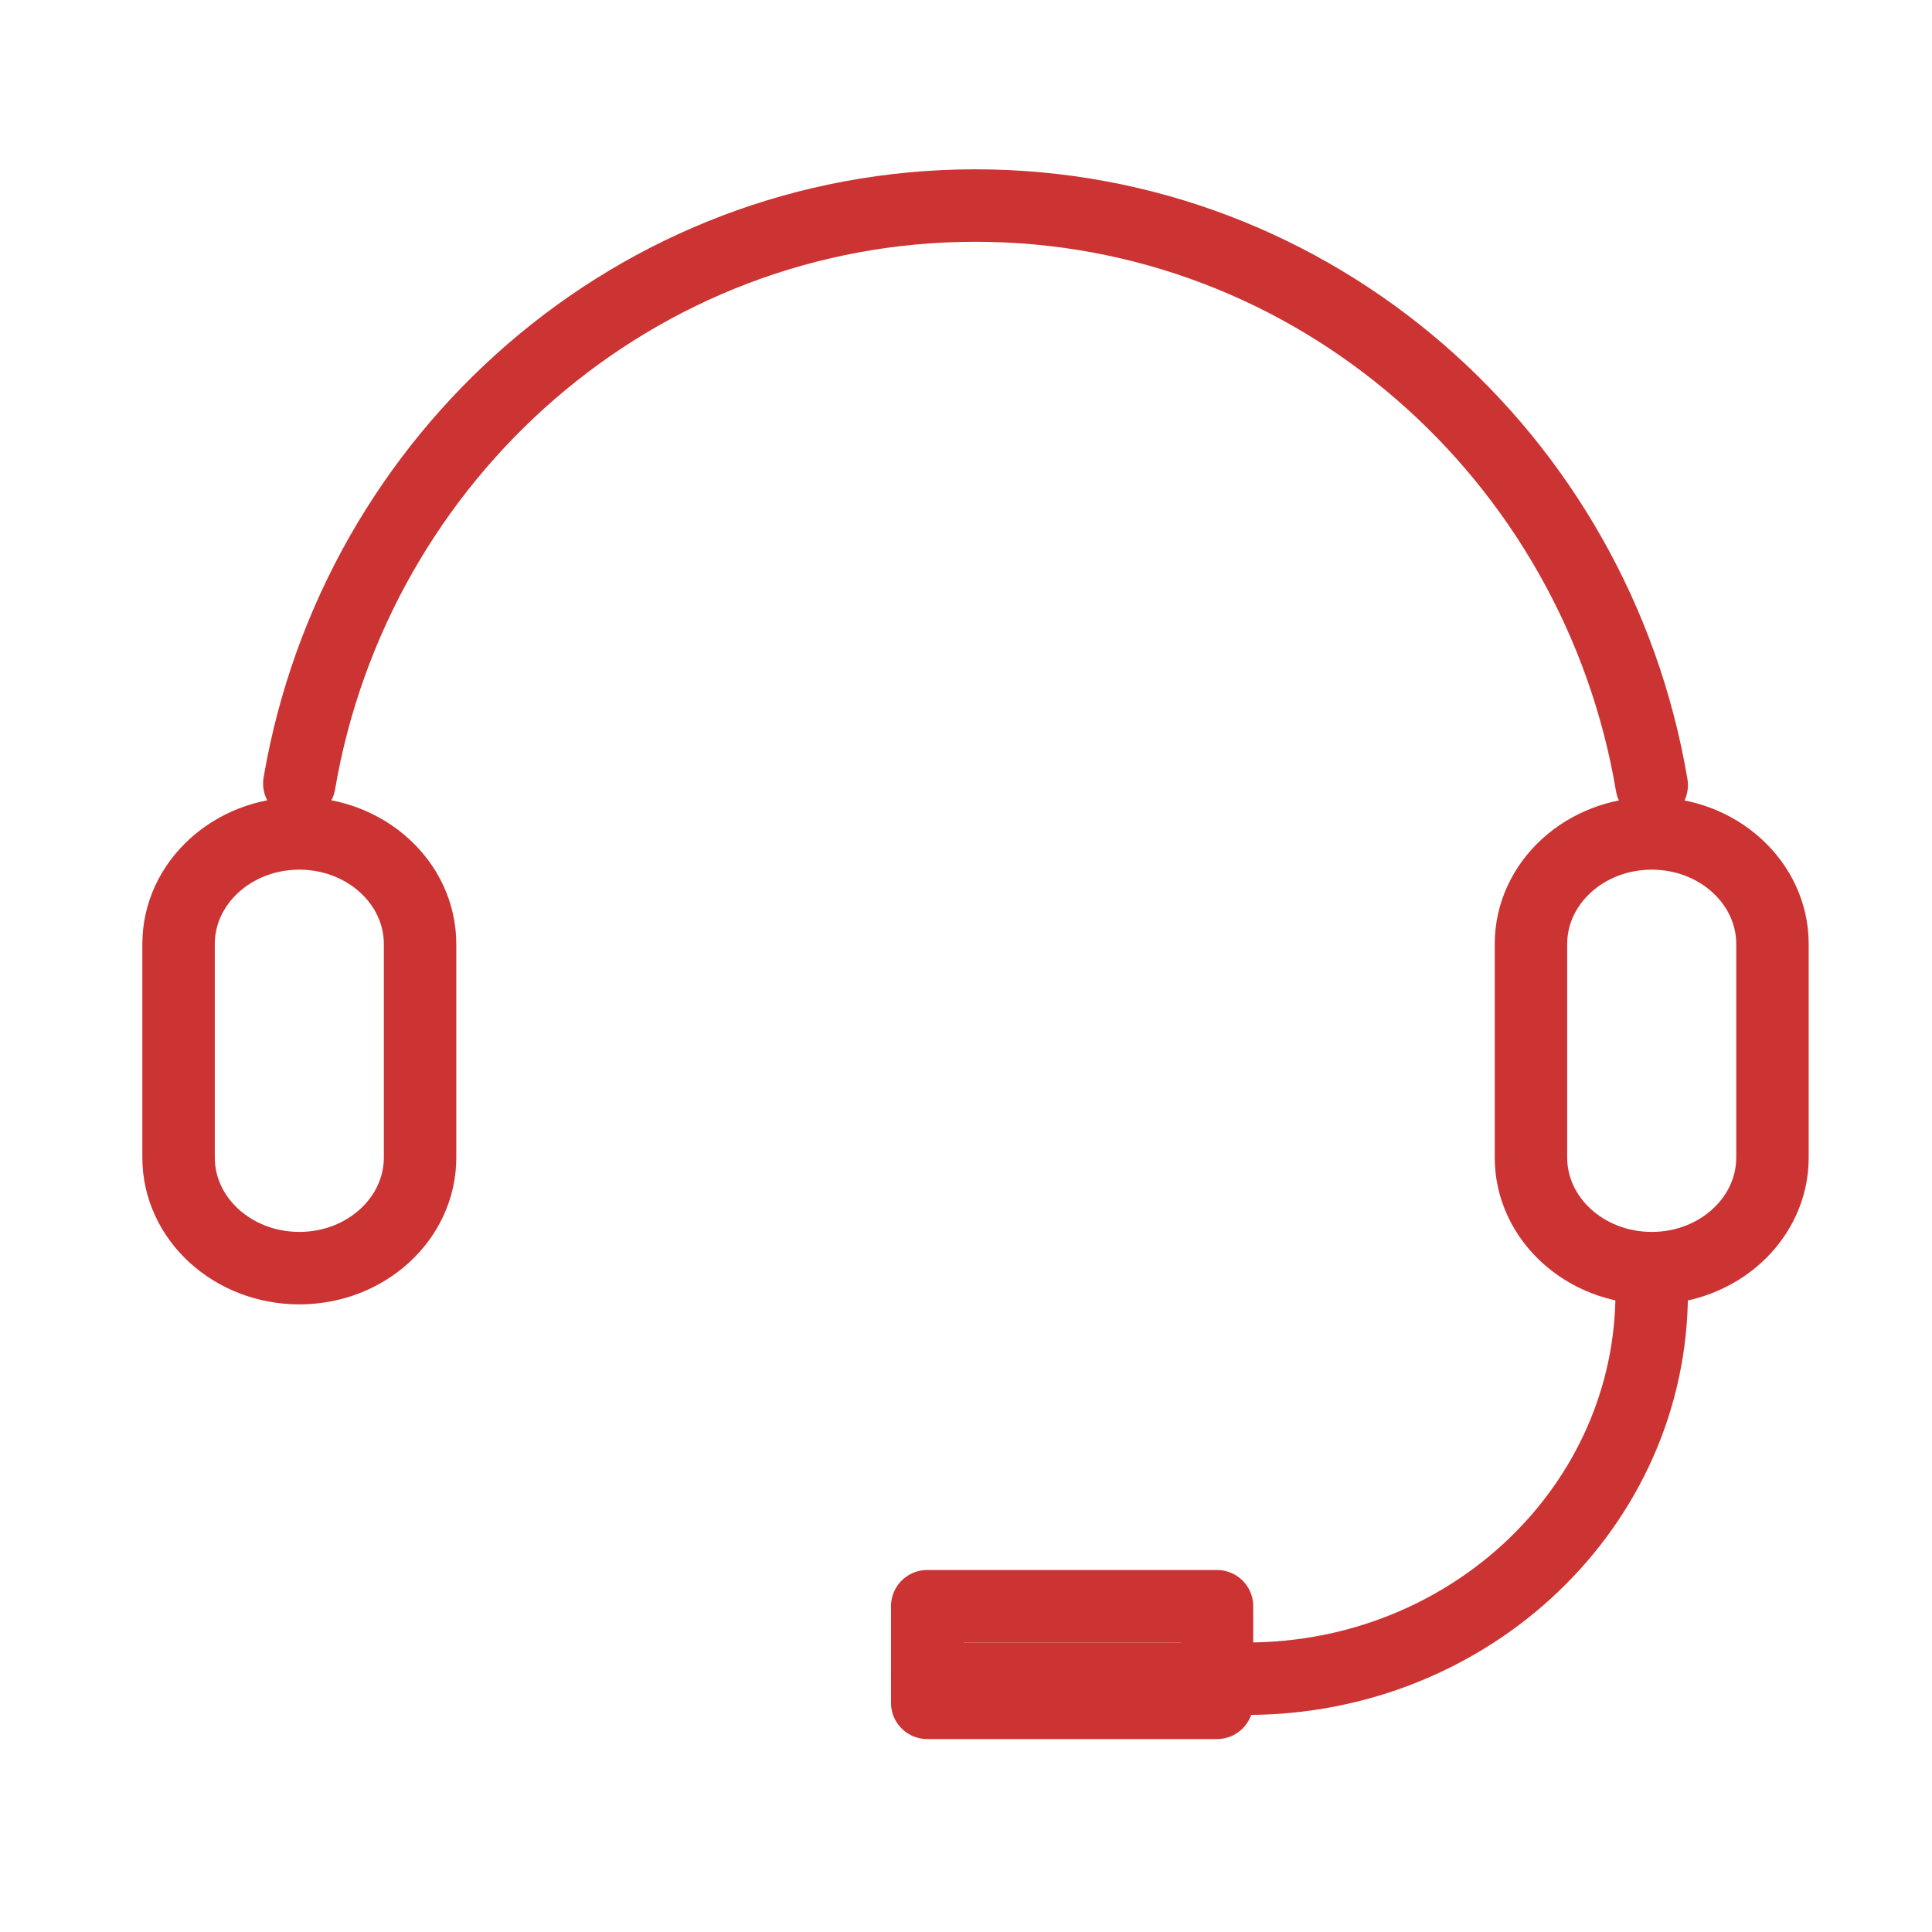 <?xml version="1.0" encoding="UTF-8"?>
<svg width="80px" height="80px" viewBox="0 0 80 80" version="1.1" xmlns="http://www.w3.org/2000/svg" xmlns:xlink="http://www.w3.org/1999/xlink">
    <!-- Generator: Sketch 61.2 (89653) - https://sketch.com -->
    <title>图标/服务</title>
    <desc>Created with Sketch.</desc>
    <g id="图标/服务" stroke="none" stroke-width="1" fill="none" fill-rule="evenodd" stroke-linecap="round" stroke-linejoin="round">
        <path d="M68.394,53.511 C68.394,62.348 60.891,69.511 51.636,69.511 L38.394,69.511" id="Stroke-1" stroke="#CC3333" stroke-width="3"></path>
        <path d="M12.394,32.443 C14.715,18.847 26.365,8.511 40.389,8.511 C54.434,8.511 66.1,18.882 68.394,32.511" id="Stroke-3" stroke="#CC3333" stroke-width="3"></path>
        <path d="M12.394,52.511 L12.394,52.511 C9.633,52.511 7.394,50.46 7.394,47.932 L7.394,39.09 C7.394,36.561 9.633,34.511 12.394,34.511 C15.155,34.511 17.394,36.561 17.394,39.09 L17.394,47.932 C17.394,50.46 15.155,52.511 12.394,52.511 Z" id="Stroke-5" stroke="#CC3333" stroke-width="3"></path>
        <path d="M68.395,52.511 L68.395,52.511 C65.633,52.511 63.394,50.46 63.394,47.932 L63.394,39.09 C63.394,36.561 65.633,34.511 68.395,34.511 L68.395,34.511 C71.156,34.511 73.394,36.561 73.394,39.09 L73.394,47.932 C73.394,50.46 71.156,52.511 68.395,52.511 Z" id="Stroke-7" stroke="#CC3333" stroke-width="3"></path>
        <polygon id="Stroke-9" stroke="#CC3333" stroke-width="3" points="38.394 70.511 50.394 70.511 50.394 66.511 38.394 66.511"></polygon>
    </g>
</svg>